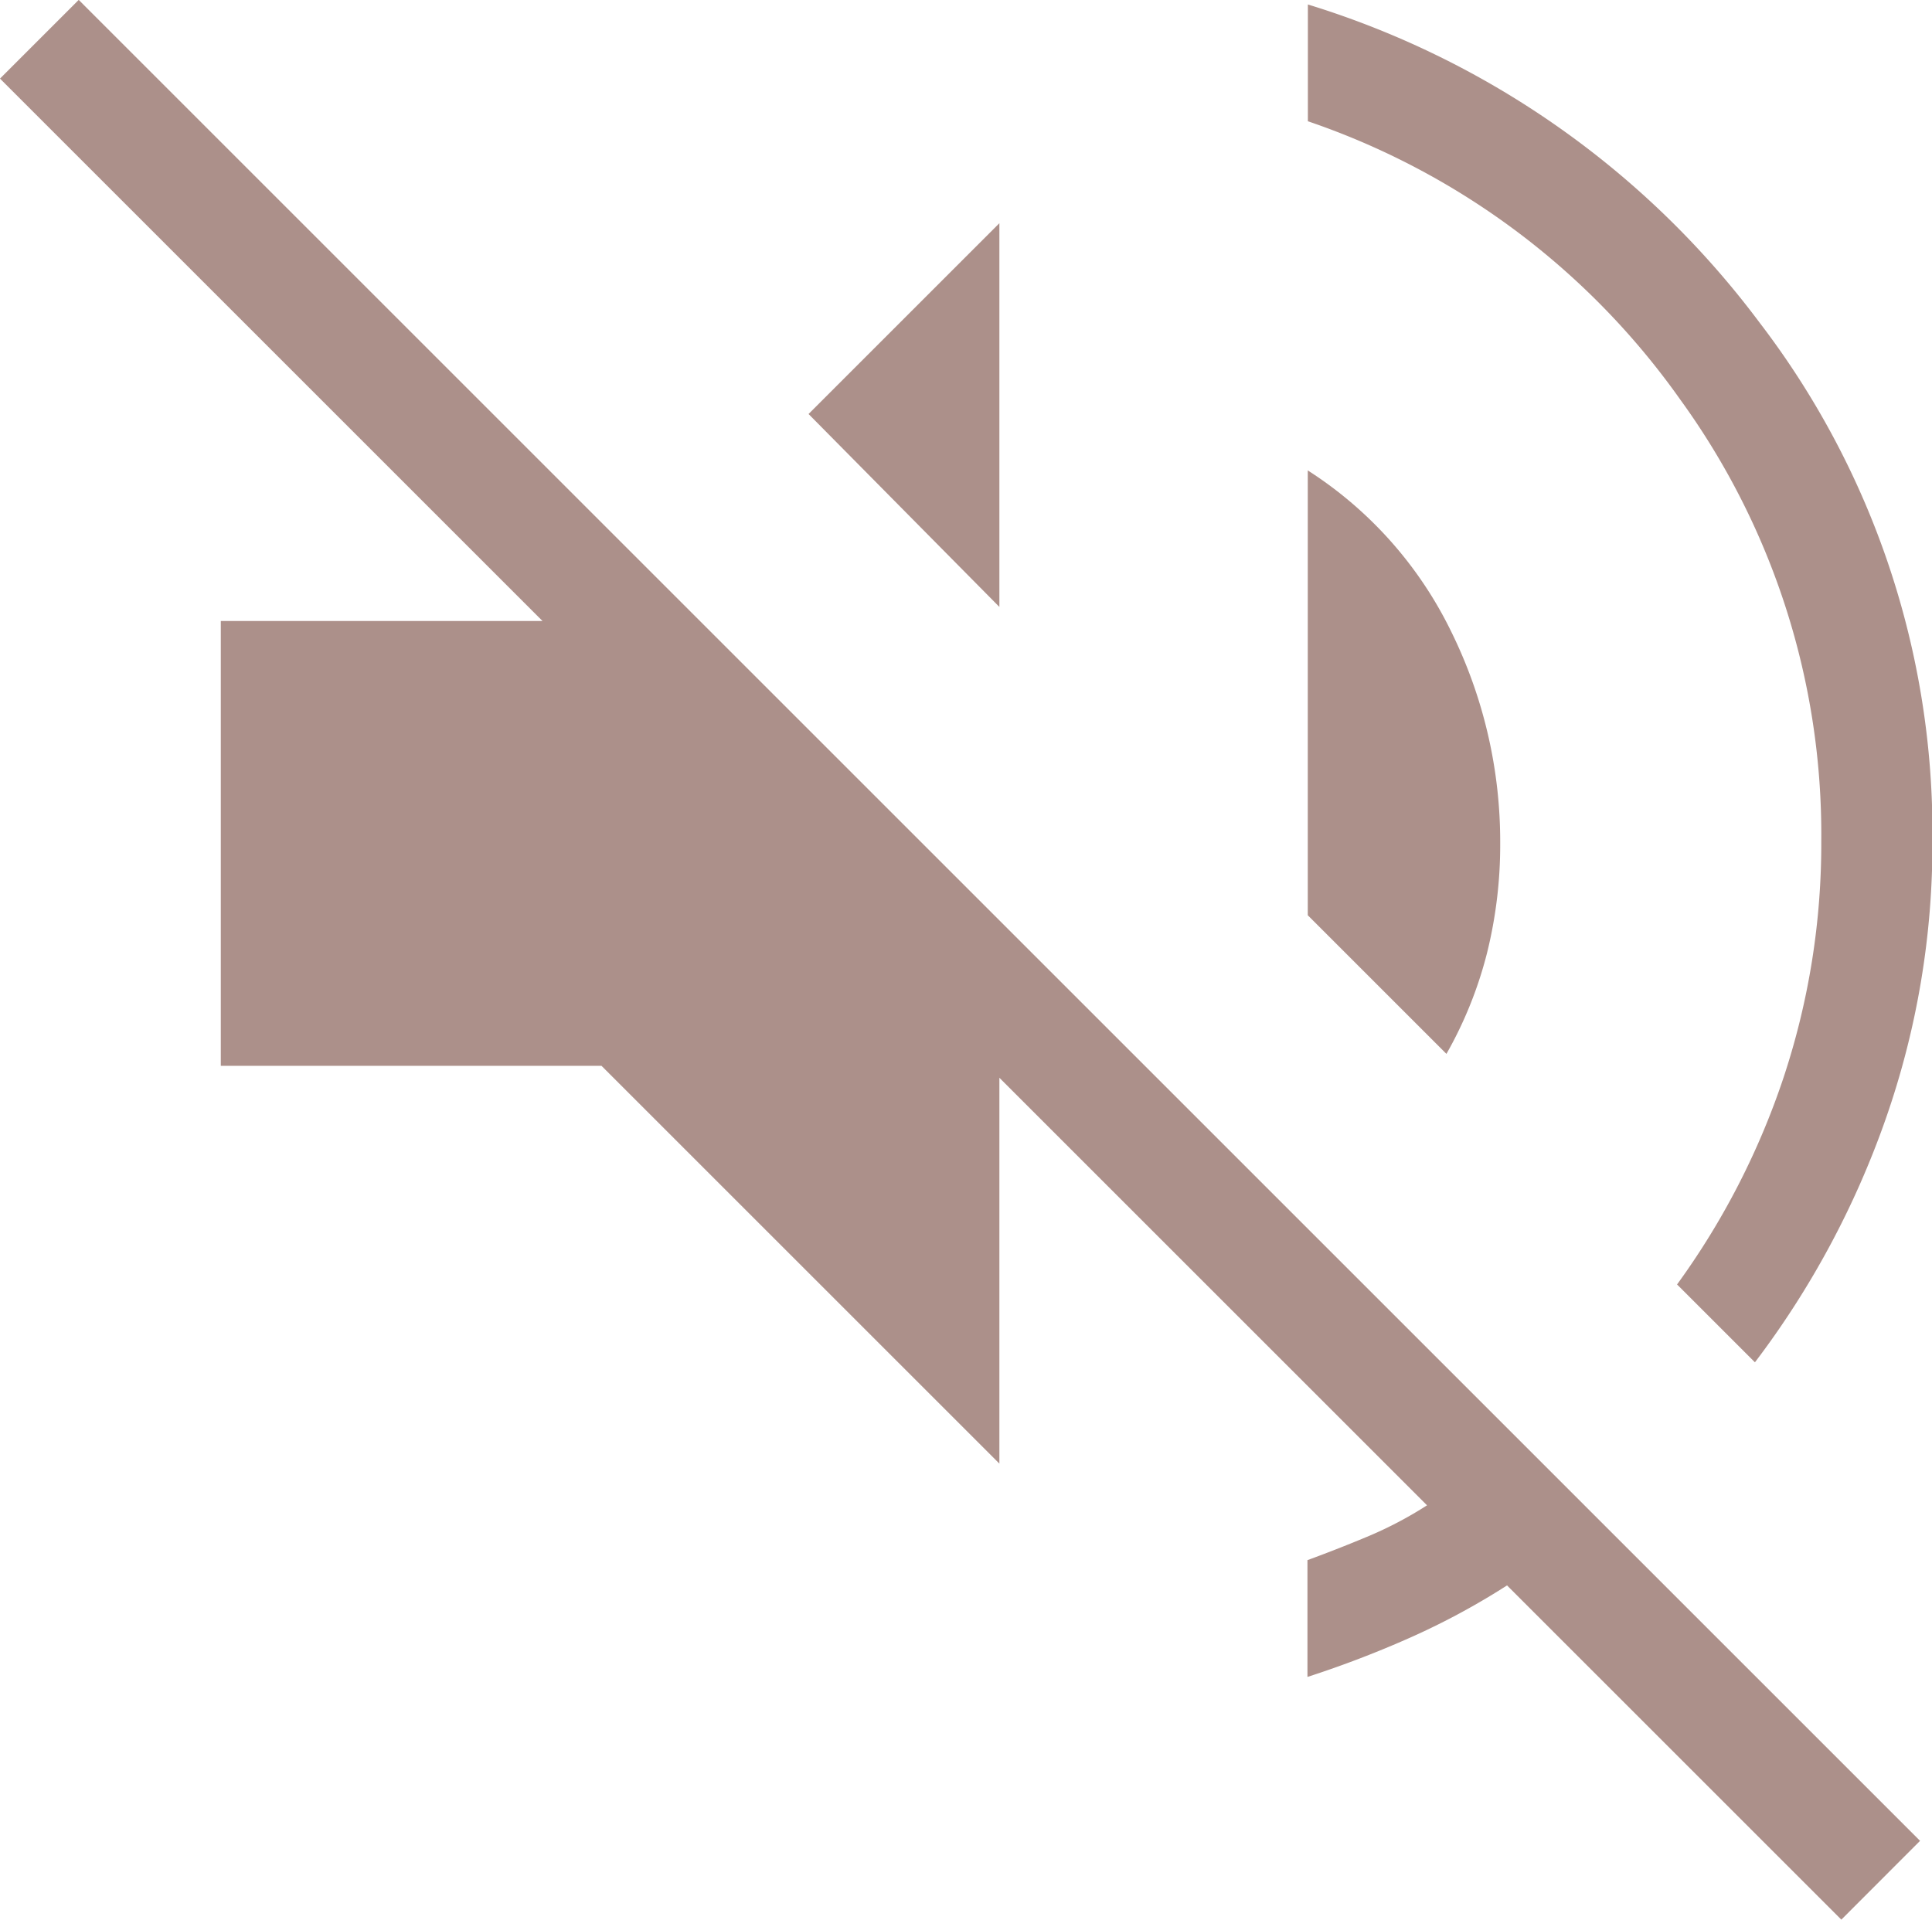 <svg xmlns="http://www.w3.org/2000/svg" width="18.112" height="18" viewBox="0 0 18.112 18">
  <path id="volume-icon" d="M120.952-765.39l-3.134-3.134a6.812,6.812,0,0,1-.9.486,9.739,9.739,0,0,1-.971.372v-1.095q.3-.11.587-.231a3.609,3.609,0,0,0,.534-.283l-4.009-4.009v3.618l-3.73-3.73H105.76v-4.171h3.016l-5.086-5.086.738-.738,17.262,17.262Zm-.81-5.226-.73-.73a7.139,7.139,0,0,0,1-1.945,6.967,6.967,0,0,0,.352-2.216,6.942,6.942,0,0,0-1.324-4.139,7.057,7.057,0,0,0-3.489-2.607v-1.095a8.335,8.335,0,0,1,4.233,2.981,7.865,7.865,0,0,1,1.622,4.86,7.814,7.814,0,0,1-.438,2.609A8.316,8.316,0,0,1,120.142-770.616Zm-2.892-2.892-1.3-1.3v-4.171a3.731,3.731,0,0,1,1.344,1.51,4.454,4.454,0,0,1,.46,1.991,4.2,4.2,0,0,1-.125,1.03A3.809,3.809,0,0,1,117.25-773.508Zm-4.191-4.191-1.789-1.809,1.789-1.789Z" transform="translate(-103.69 783.39)" fill="#ac908a"/>
</svg>

